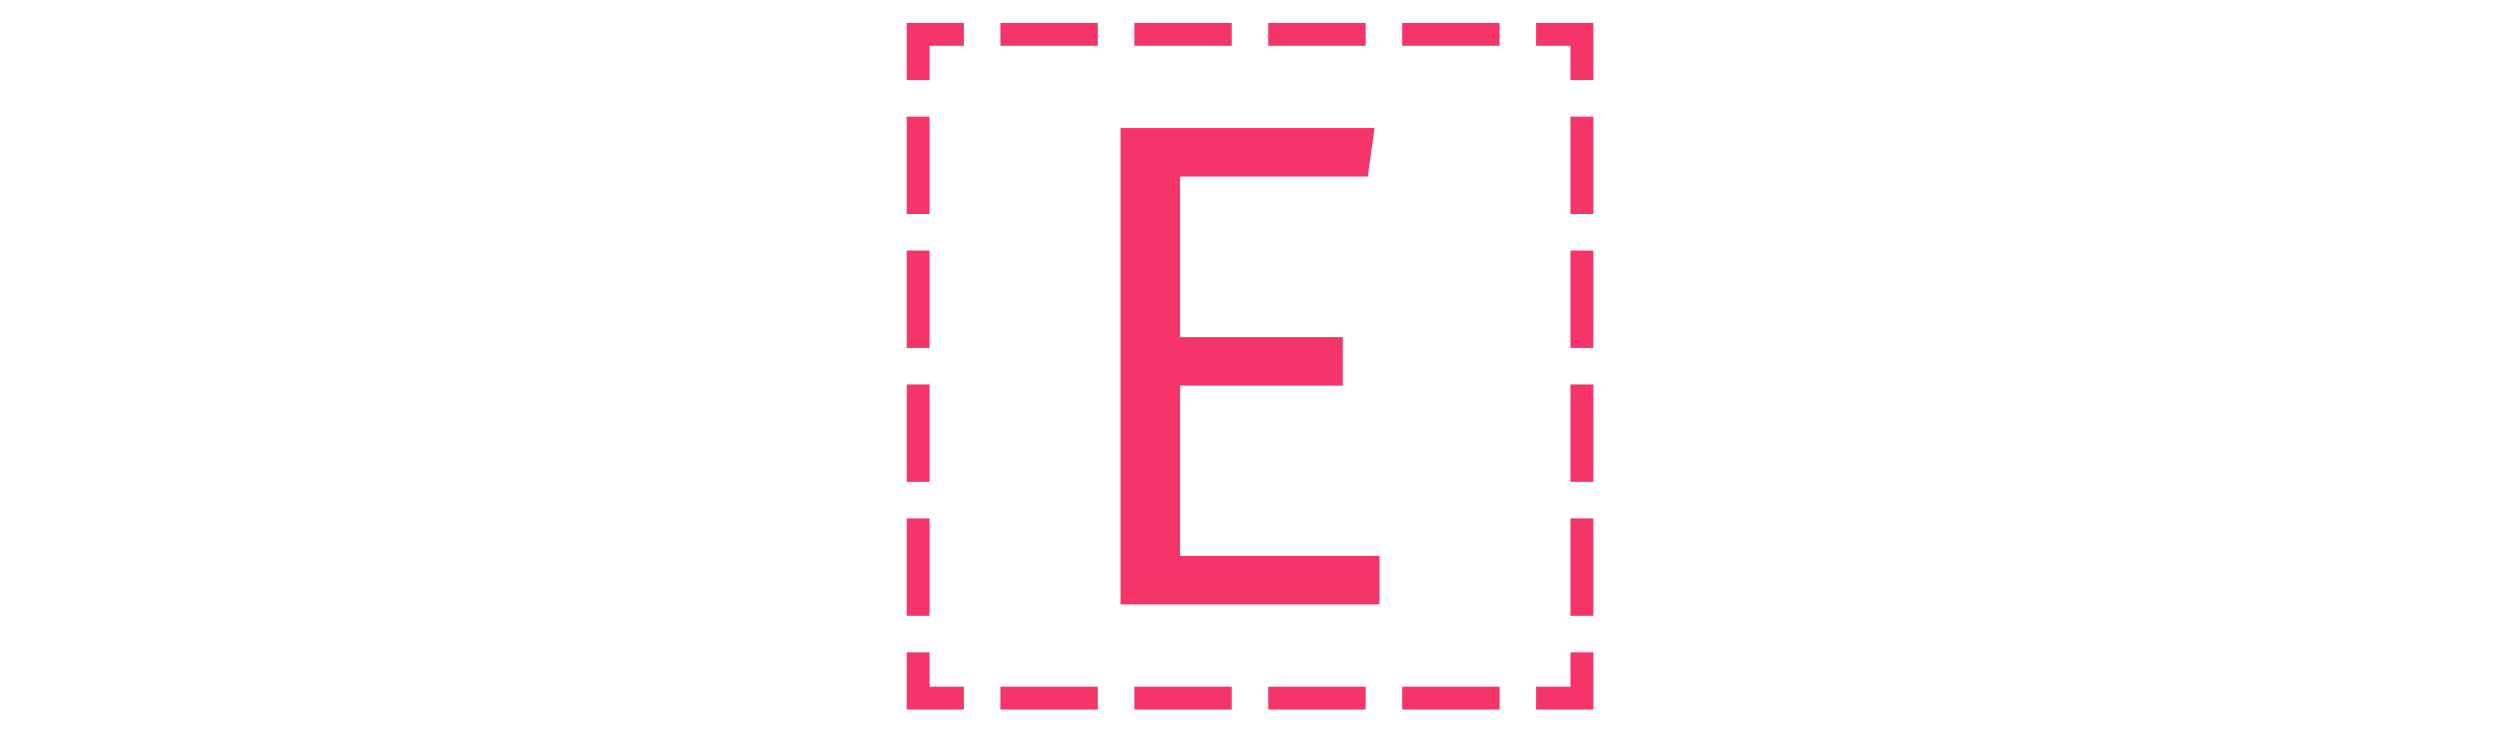 <svg id="th_fir_u1F1EA-regionalindicatorE" width="100%" height="100%" xmlns="http://www.w3.org/2000/svg" version="1.1" xmlns:xlink="http://www.w3.org/1999/xlink" xmlns:svgjs="http://svgjs.com/svgjs" preserveAspectRatio="xMidYMid meet" viewBox="0 0 512 512" style="height:150px" data-uid="fir_u1F1EA-regionalindicatorE" data-keyword="u1F1EA-regionalindicatorE" data-complex="true" data-coll="fir" data-c="{&quot;132028&quot;:[&quot;fir_u1F1EA-regionalindicatorE_l_0&quot;]}" data-colors="[&quot;#132028&quot;]"><defs id="SvgjsDefs1543"></defs><path id="fir_u1F1EA-regionalindicatorE_l_0" d="M496 496H456V480H480V456H496V496ZM430.468 480H362.383V496H430.468V480ZM336.851 480H268.766V496H336.851V480ZM243.234 480H175.149V496H243.234V480ZM149.617 480H81.532V496H149.617V480ZM56 480H32V456H16V496H56V480ZM32 362.383H16V430.468H32V362.383ZM32 268.766H16V336.851H32V268.766ZM32 175.148H16V243.233H32V175.148ZM32 81.532H16V149.617H32V81.532ZM32 32H56V16H16V56H32V32ZM430.468 16H362.383V32H430.468V16ZM336.851 16H268.766V32H336.851V16ZM243.234 16H175.149V32H243.234V16ZM149.617 16H81.532V32H149.617V16ZM496 16H456V32H480V56H496V16ZM496 362.383H480V430.468H496V362.383ZM496 268.766H480V336.851H496V268.766ZM496 175.149H480V243.234H496V175.149ZM496 81.532H480V149.617H496V81.532ZM338.278 123.386H207.116V235.672H320.854V269.552H207.116V388.615H346.507V422.494H165.493V89.506H343.118Z " data-color-original="#132028" fill="#f53469" class="132028"></path></svg>